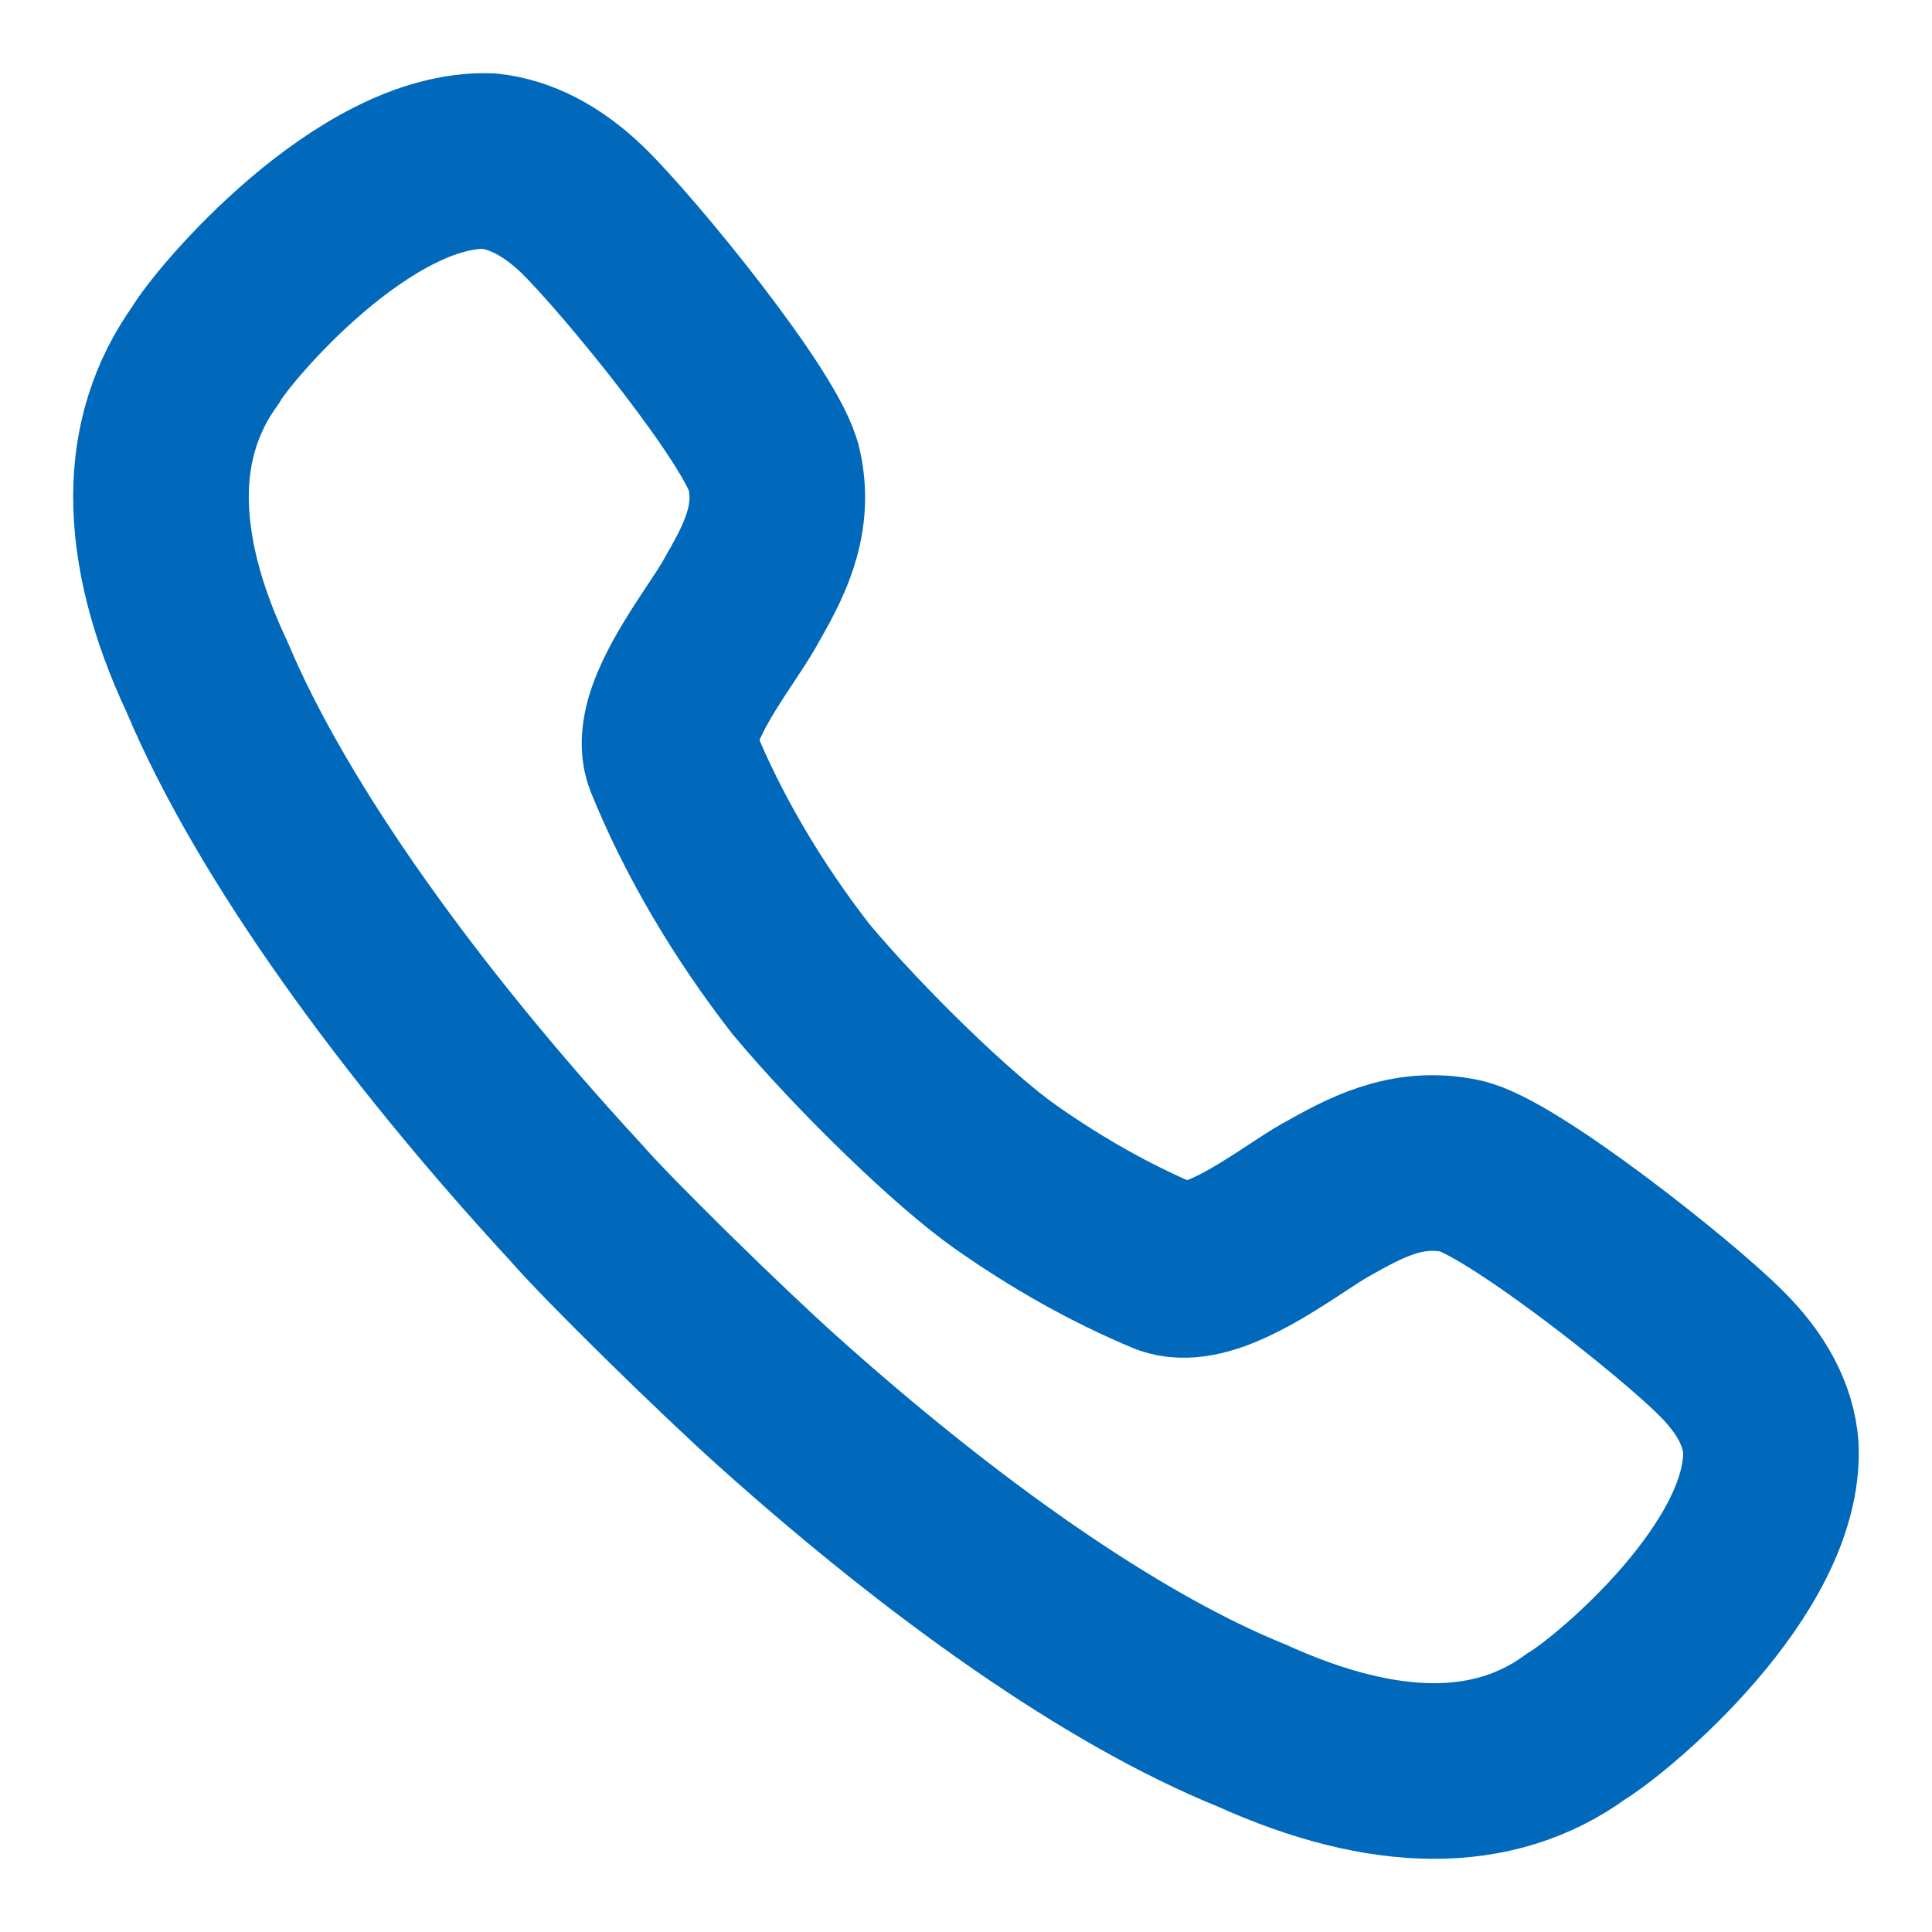 <svg width="22" height="22" viewBox="0 0 22 22" fill="none" xmlns="http://www.w3.org/2000/svg">
<path d="M11.447 13.4C12.038 13.816 12.657 14.166 13.295 14.431C13.692 14.575 14.314 14.168 14.771 13.868C14.885 13.793 14.989 13.725 15.077 13.674L15.106 13.658C15.537 13.416 16.015 13.148 16.63 13.277C17.183 13.39 19.079 14.885 19.603 15.414C19.946 15.755 20.137 16.114 20.165 16.483C20.222 17.854 18.383 19.396 17.945 19.661C17.011 20.342 15.763 20.332 14.258 19.651C12.647 18.999 10.723 17.627 8.865 15.963C8.2 15.367 6.922 14.113 6.559 13.694C4.682 11.66 3.1 9.476 2.357 7.707C2.005 6.96 1.833 6.27 1.833 5.655C1.833 5.05 2.005 4.511 2.338 4.047C2.538 3.697 4.148 1.787 5.568 1.834C5.921 1.872 6.283 2.052 6.635 2.392C7.169 2.912 8.703 4.794 8.817 5.352C8.948 5.953 8.677 6.428 8.433 6.855L8.433 6.855L8.417 6.884C8.362 6.979 8.288 7.092 8.206 7.215C7.906 7.668 7.512 8.264 7.654 8.643C8.007 9.513 8.512 10.365 9.121 11.15C9.797 11.957 10.856 12.984 11.447 13.4Z" stroke="#0069BC" stroke-width="2"/>
</svg>

